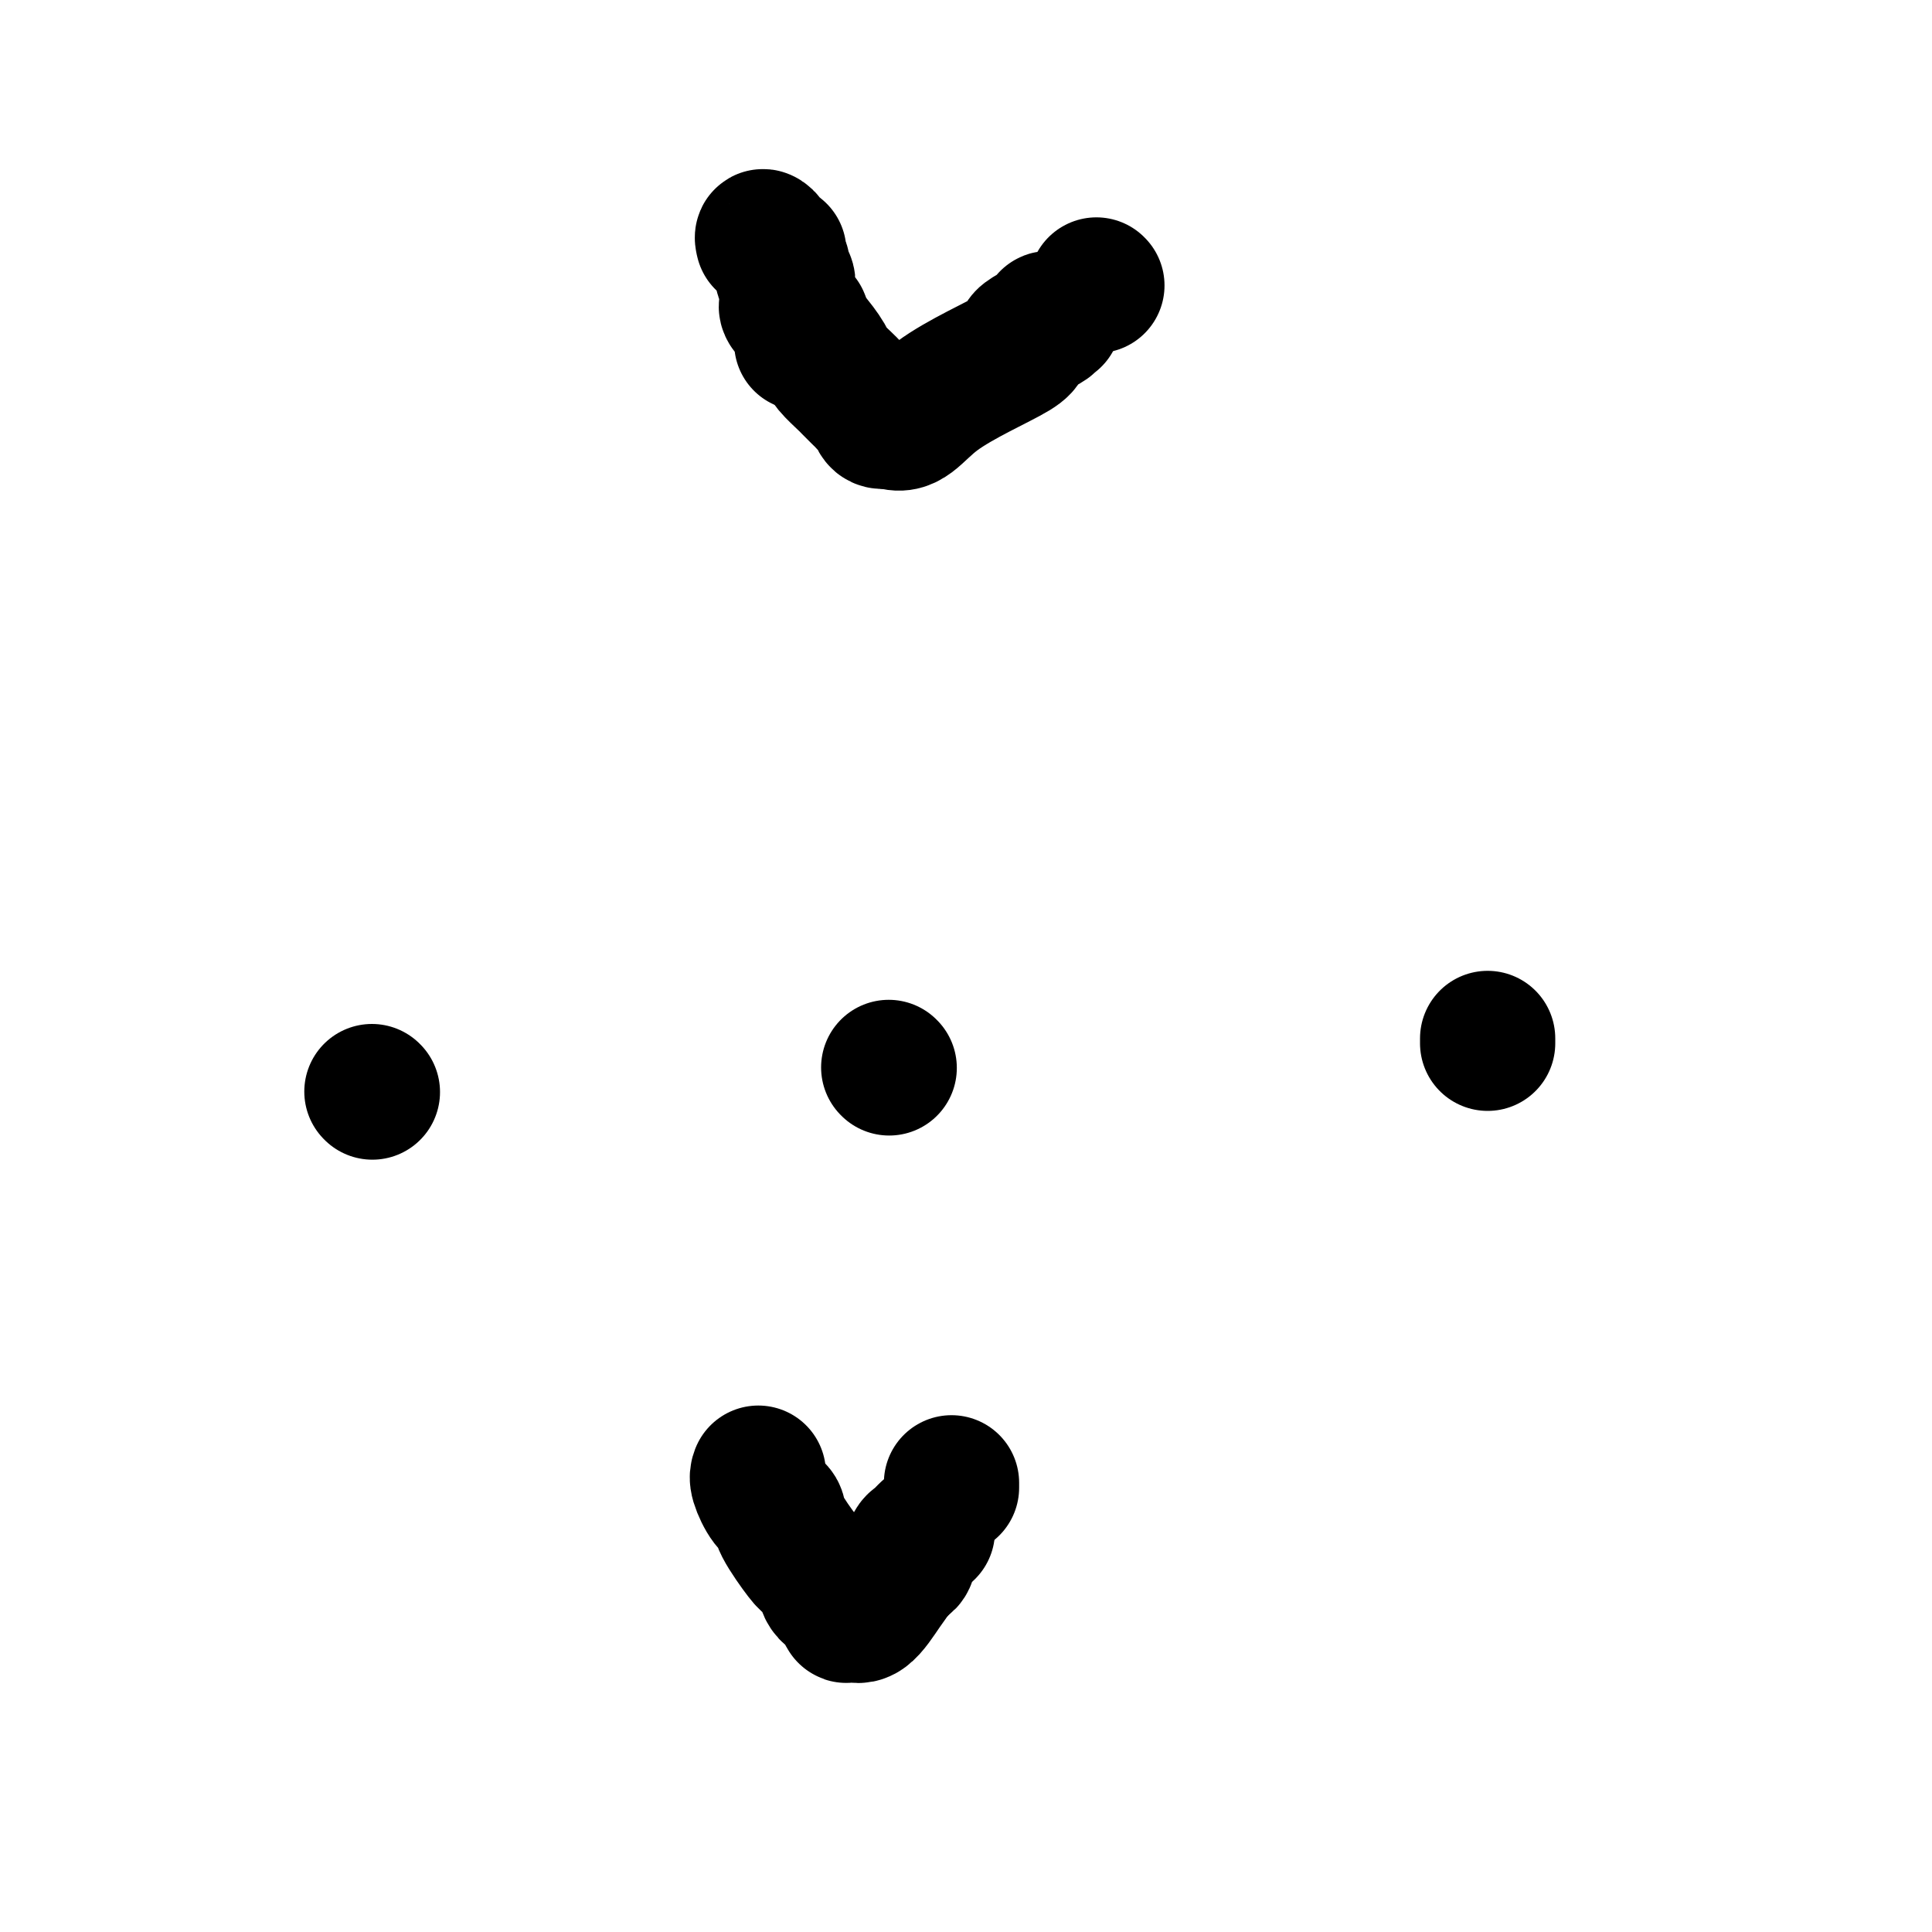 <svg viewBox='0 0 400 400' version='1.1' xmlns='http://www.w3.org/2000/svg' xmlns:xlink='http://www.w3.org/1999/xlink'><g fill='none' stroke='#000000' stroke-width='28' stroke-linecap='round' stroke-linejoin='round'><path d='M77,226c0.000,0.000 0.100,0.100 0.1,0.1'/><path d='M184,221c0.000,0.000 0.100,0.100 0.1,0.1'/><path d='M308,215c0.000,0.417 0.000,0.833 0,1c0.000,0.167 0.000,0.083 0,0'/><path d='M167,70c0.090,-0.416 0.180,-0.831 1,0c0.820,0.831 2.370,2.909 3,4c0.630,1.091 0.340,1.195 1,2c0.660,0.805 2.271,2.310 3,3c0.729,0.690 0.577,0.565 1,1c0.423,0.435 1.422,1.430 2,2c0.578,0.570 0.735,0.713 1,1c0.265,0.287 0.638,0.716 1,1c0.362,0.284 0.713,0.423 1,1c0.287,0.577 0.511,1.594 1,2c0.489,0.406 1.245,0.203 2,0'/><path d='M184,87c3.934,2.007 5.270,-1.476 10,-5c4.730,-3.524 12.854,-7.088 16,-9c3.146,-1.912 1.312,-2.173 2,-3c0.688,-0.827 3.896,-2.222 5,-3c1.104,-0.778 0.105,-0.940 0,-1c-0.105,-0.060 0.684,-0.017 1,0c0.316,0.017 0.158,0.009 0,0'/><path d='M157,305c-0.166,0.441 -0.332,0.882 0,2c0.332,1.118 1.161,2.913 2,4c0.839,1.087 1.686,1.464 2,2c0.314,0.536 0.095,1.229 1,3c0.905,1.771 2.935,4.621 4,6c1.065,1.379 1.164,1.289 2,2c0.836,0.711 2.408,2.225 3,3c0.592,0.775 0.205,0.811 0,1c-0.205,0.189 -0.226,0.530 0,1c0.226,0.470 0.701,1.069 1,1c0.299,-0.069 0.421,-0.804 1,0c0.579,0.804 1.613,3.148 2,4c0.387,0.852 0.127,0.212 0,0c-0.127,-0.212 -0.121,0.003 0,0c0.121,-0.003 0.357,-0.225 1,0c0.643,0.225 1.692,0.897 3,0c1.308,-0.897 2.876,-3.364 4,-5c1.124,-1.636 1.802,-2.440 2,-3c0.198,-0.560 -0.086,-0.874 0,-1c0.086,-0.126 0.543,-0.063 1,0'/><path d='M186,325c1.488,-1.676 1.709,-1.367 2,-2c0.291,-0.633 0.653,-2.208 1,-3c0.347,-0.792 0.681,-0.800 1,-1c0.319,-0.200 0.624,-0.592 1,-1c0.376,-0.408 0.822,-0.831 1,-1c0.178,-0.169 0.089,-0.085 0,0'/><path d='M197,308c0.000,-0.417 0.000,-0.833 0,-1c0.000,-0.167 0.000,-0.083 0,0'/><path d='M158,50c-0.129,-0.514 -0.259,-1.028 0,-1c0.259,0.028 0.905,0.598 1,1c0.095,0.402 -0.363,0.635 0,1c0.363,0.365 1.546,0.861 2,1c0.454,0.139 0.178,-0.080 0,0c-0.178,0.080 -0.258,0.458 0,1c0.258,0.542 0.854,1.248 1,2c0.146,0.752 -0.156,1.550 0,2c0.156,0.450 0.772,0.553 1,1c0.228,0.447 0.068,1.238 0,2c-0.068,0.762 -0.042,1.496 0,2c0.042,0.504 0.102,0.779 0,1c-0.102,0.221 -0.367,0.388 0,1c0.367,0.612 1.366,1.669 2,2c0.634,0.331 0.902,-0.065 1,0c0.098,0.065 0.026,0.591 0,1c-0.026,0.409 -0.007,0.702 0,1c0.007,0.298 0.002,0.602 0,1c-0.002,0.398 -0.001,0.890 0,1c0.001,0.110 0.000,-0.163 0,0c-0.000,0.163 -0.000,0.761 0,1c0.000,0.239 0.000,0.120 0,0'/><path d='M227,59c0.000,0.000 0.100,0.100 0.1,0.1'/></g>
</svg>